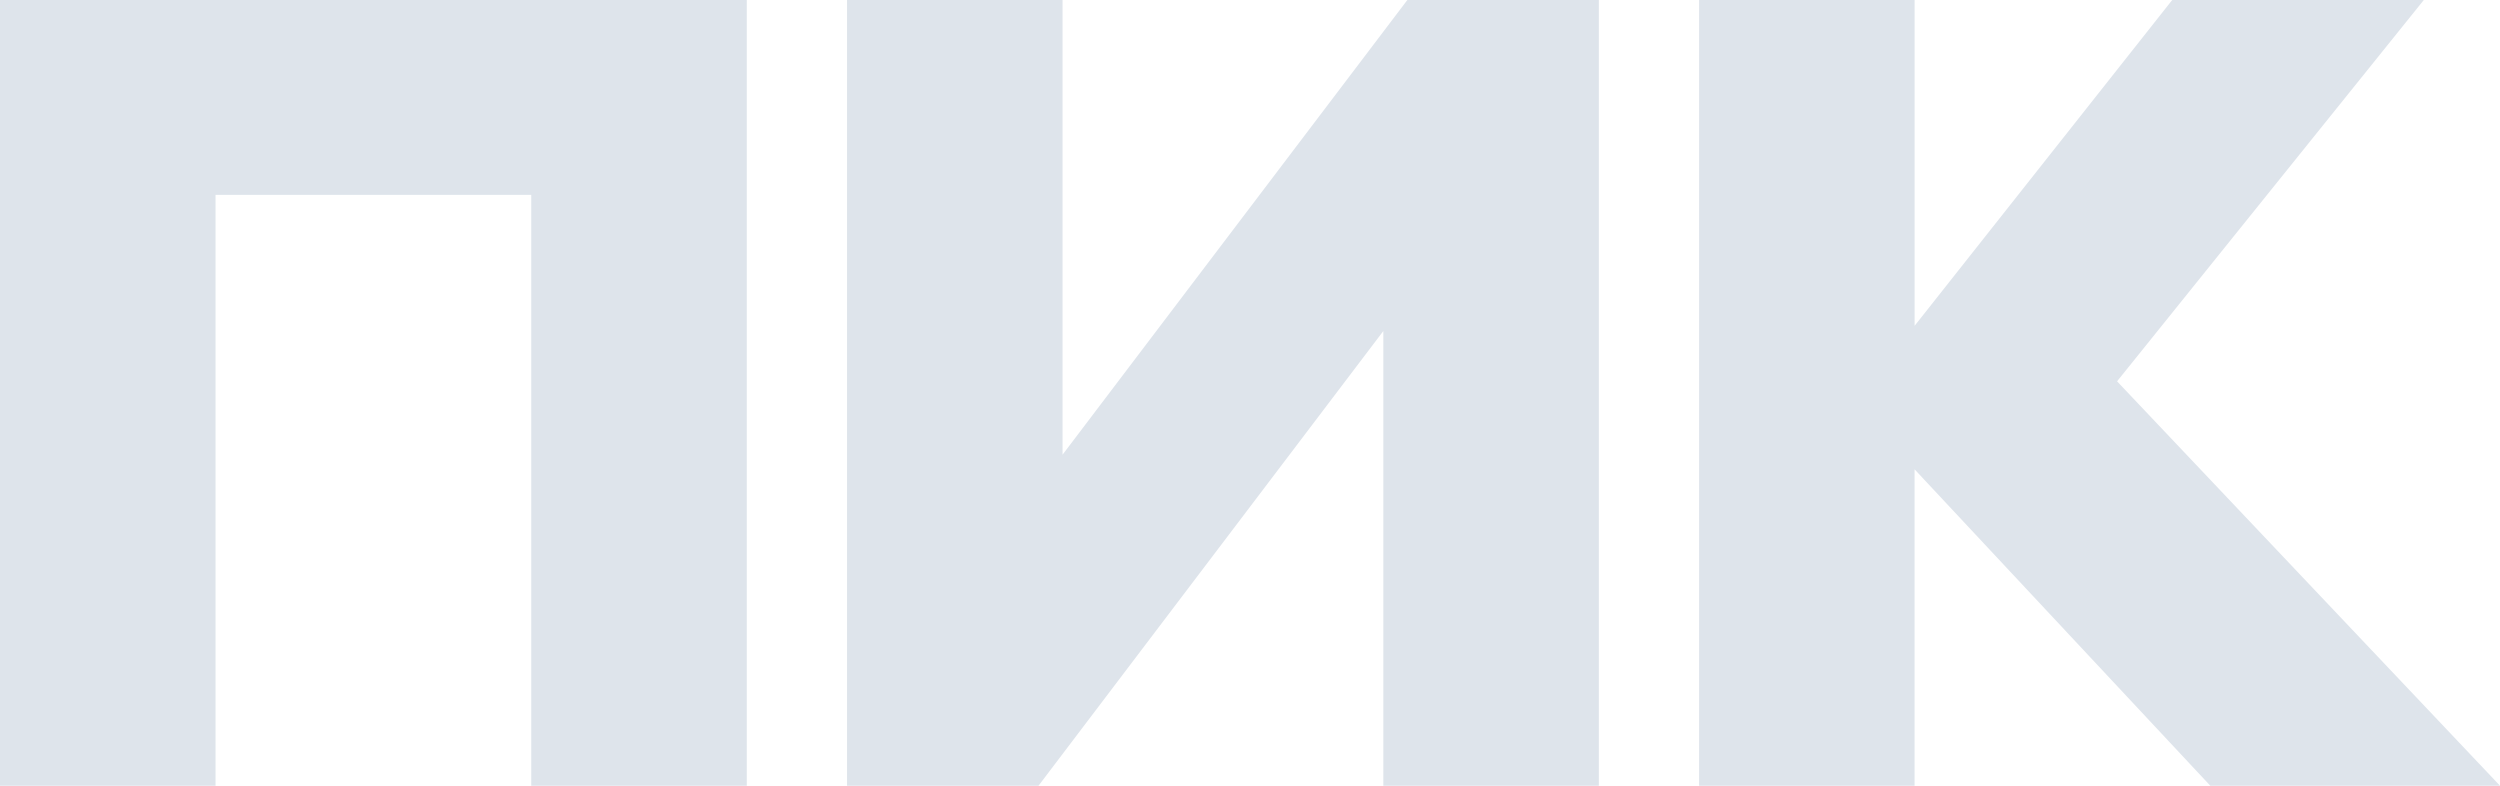 <svg width="140" height="44" viewBox="0 0 140 44" fill="none" xmlns="http://www.w3.org/2000/svg">
<path d="M0 44V0H41.82V44H29.75V10.912H12.07V44H0ZM77.466 18.538L58.157 44H47.433V0H59.503V25.462L78.812 0H89.535V44H77.466V18.538ZM107.216 26.282V44H95.149V0H107.218V18.246L121.644 0H135.733L118.556 21.354L140 44H123.776L107.216 26.282Z" fill="#DEE4EB"/>
</svg>
